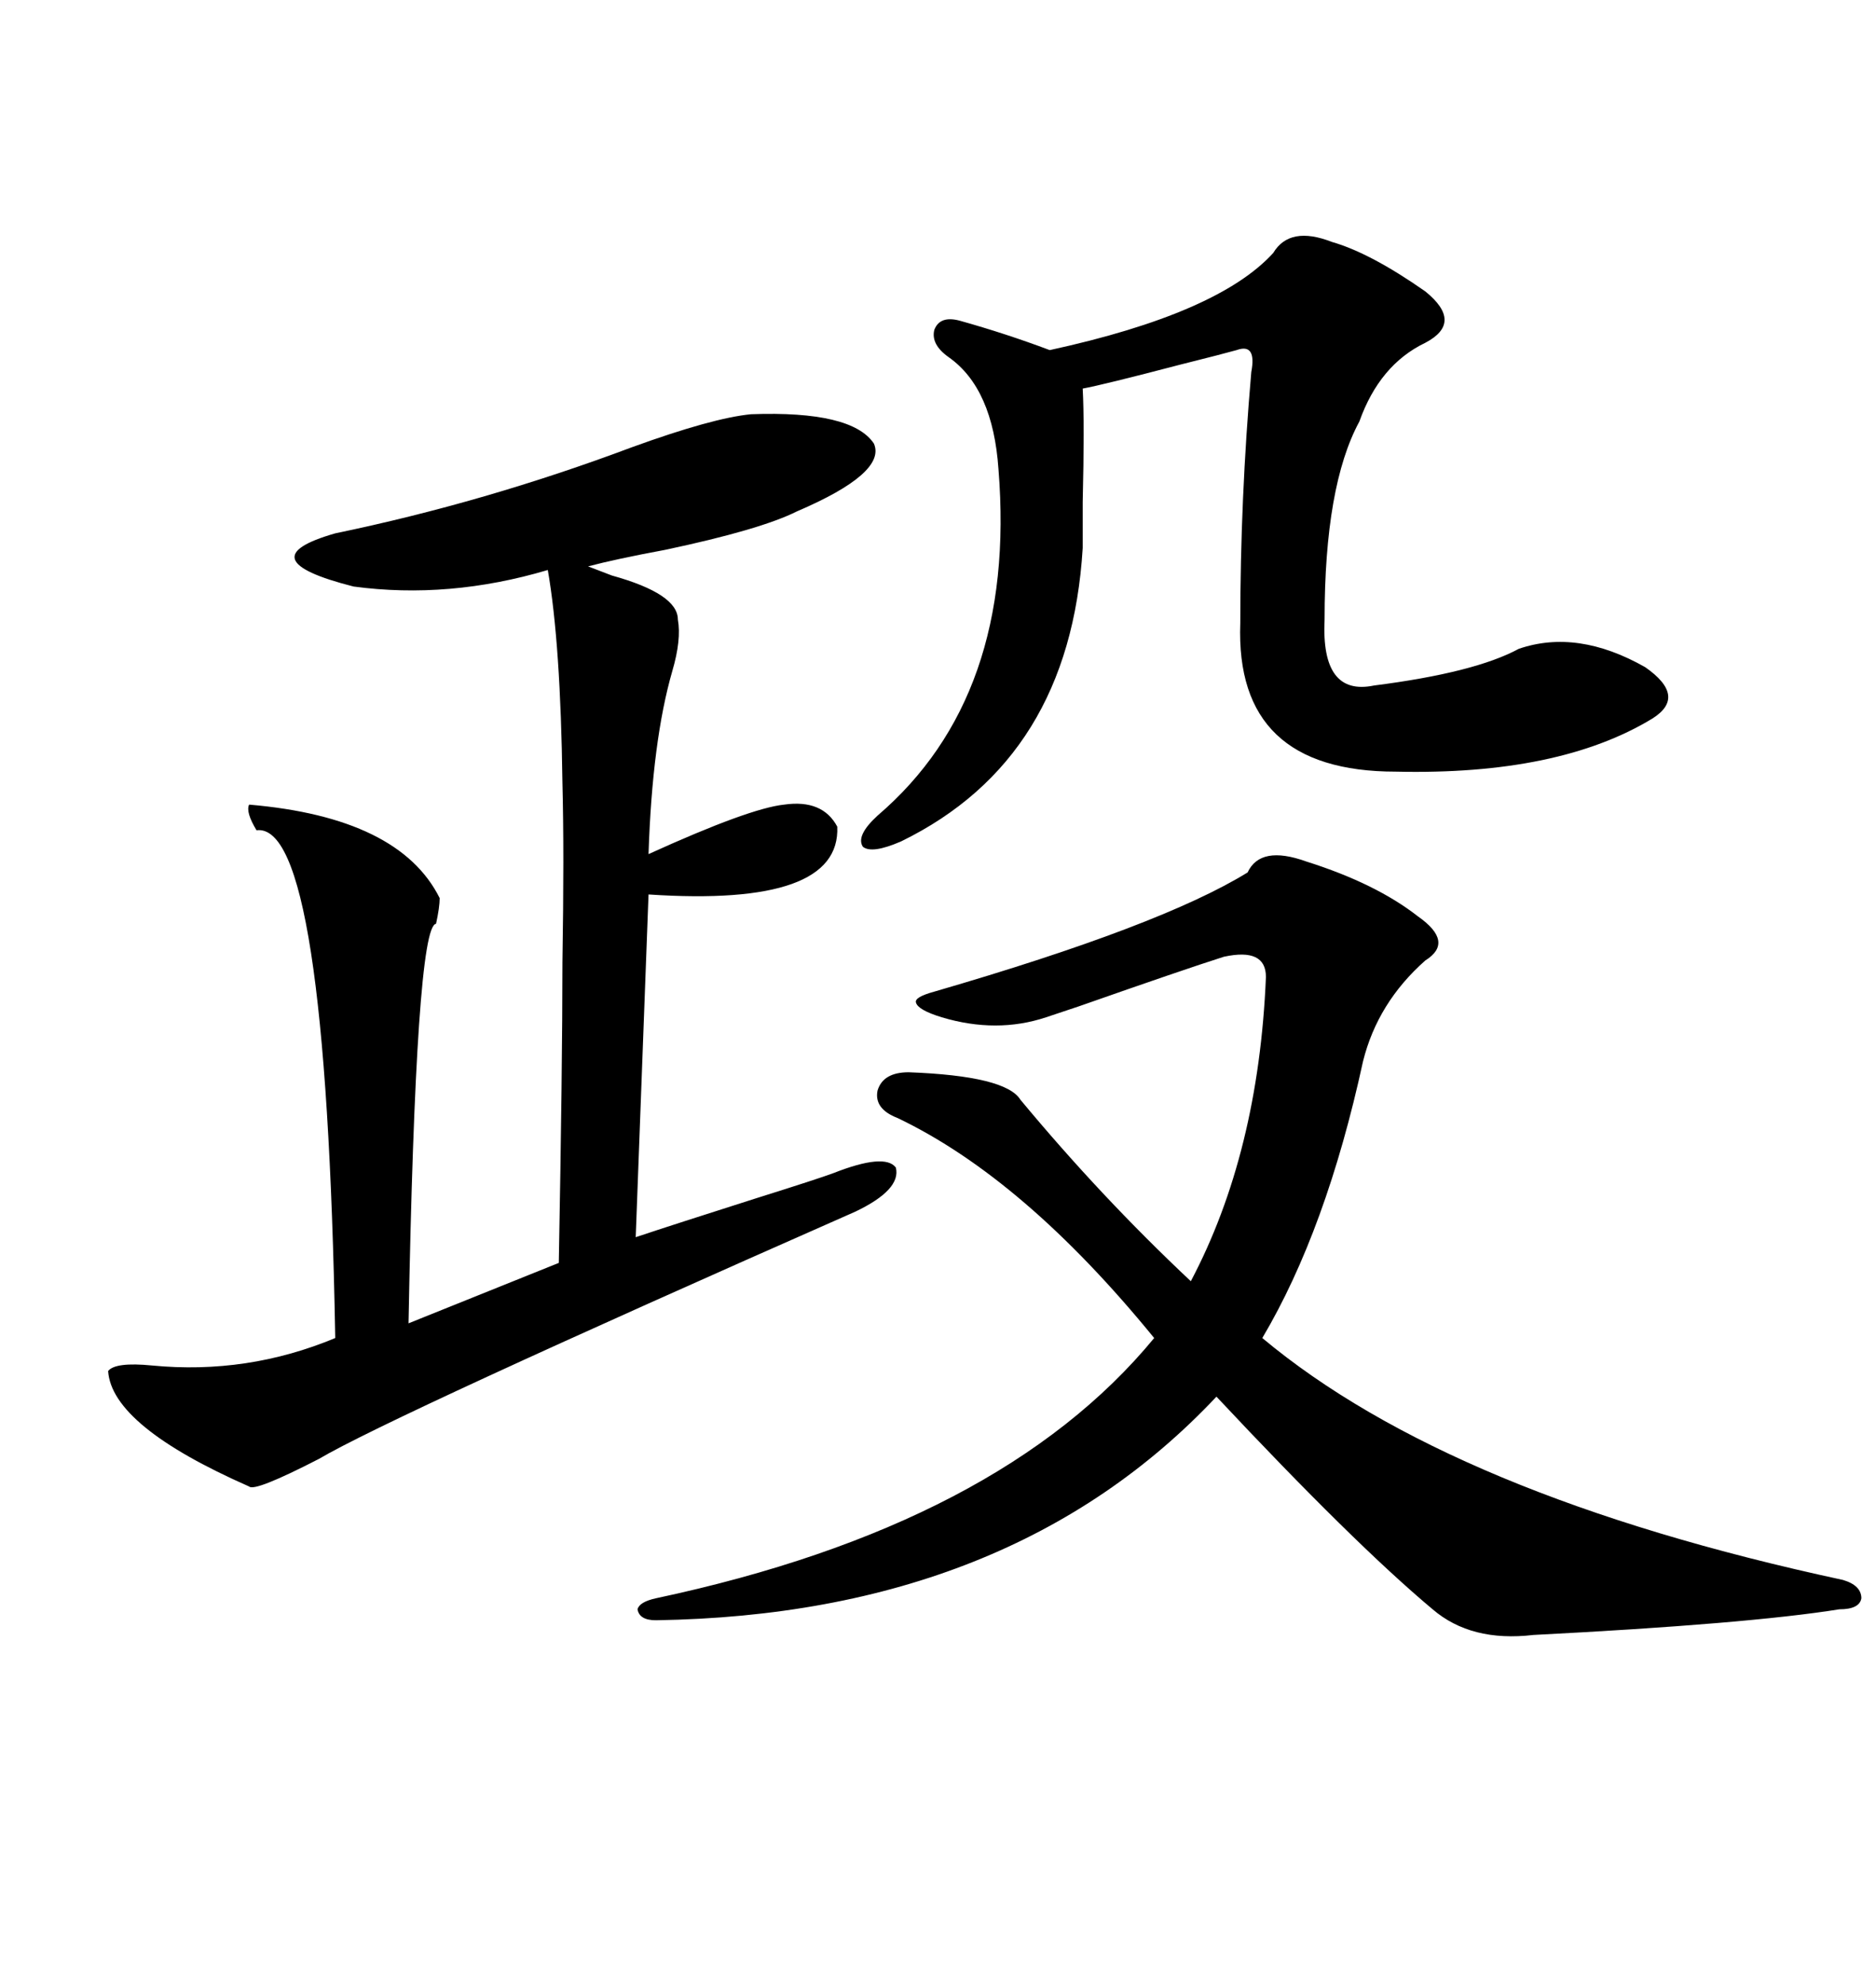 <svg xmlns="http://www.w3.org/2000/svg" xmlns:xlink="http://www.w3.org/1999/xlink" width="300" height="317.285"><path d="M120.12 66.21L120.12 66.21Q136.23 65.63 139.75 70.90L139.75 70.90Q141.80 75.59 127.44 81.74L127.44 81.74Q121.58 84.67 106.35 87.89L106.35 87.89Q98.44 89.36 94.04 90.53L94.04 90.53Q95.51 91.11 97.85 91.99L97.85 91.99Q108.40 94.92 108.40 99.02L108.40 99.02Q108.98 102.25 107.52 107.23L107.52 107.23Q104.30 118.36 103.71 136.52L103.71 136.52Q119.82 129.20 125.39 128.61L125.39 128.61Q131.54 127.73 133.89 132.13L133.89 132.13Q134.47 145.02 103.71 142.97L103.71 142.97L101.66 197.75Q107.81 195.70 120.70 191.60L120.70 191.60Q130.96 188.38 133.30 187.50L133.30 187.50Q141.50 184.28 143.26 186.62L143.26 186.62Q144.14 190.14 136.82 193.65L136.82 193.65Q62.40 226.46 50.98 233.20L50.98 233.20Q40.72 238.48 39.84 237.60L39.84 237.60Q17.87 227.93 17.29 219.14L17.29 219.14Q18.46 217.68 24.32 218.26L24.32 218.26Q39.55 219.73 53.61 213.87L53.61 213.87Q52.15 131.25 41.02 132.71L41.02 132.71Q39.26 129.79 39.84 128.61L39.84 128.61Q63.87 130.66 70.31 143.55L70.31 143.55Q70.31 145.02 69.73 147.66L69.73 147.66Q66.50 147.95 65.33 211.52L65.33 211.52L89.36 201.86Q89.94 170.51 89.94 153.81L89.94 153.81Q90.23 136.23 89.94 125.10L89.94 125.10Q89.65 102.83 87.60 91.11L87.60 91.11Q71.78 95.80 56.54 93.75L56.54 93.75Q39.26 89.36 53.61 85.25L53.61 85.25Q77.64 80.27 101.07 71.48L101.07 71.48Q113.96 66.80 120.12 66.21ZM208.89 137.70L208.89 137.70Q220.02 141.21 226.76 146.48L226.76 146.48Q232.62 150.59 227.93 153.52L227.93 153.52Q220.31 160.25 217.97 169.63L217.97 169.63Q212.11 196.58 201.86 213.87L201.86 213.87Q232.03 239.06 294.73 252.54L294.73 252.54Q297.66 253.42 297.66 255.47L297.66 255.47Q297.36 257.23 294.14 257.23L294.14 257.23Q279.49 259.57 245.21 261.33L245.21 261.33Q235.25 262.50 229.10 257.23L229.10 257.23Q216.50 246.68 194.53 223.24L194.53 223.24Q161.72 258.11 104.88 258.98L104.88 258.98Q102.25 258.98 101.95 257.23L101.95 257.23Q102.25 256.05 104.88 255.47L104.88 255.47Q159.96 243.75 184.57 213.87L184.57 213.87Q163.77 188.38 143.55 178.71L143.55 178.71Q139.75 177.25 140.33 174.32L140.33 174.32Q141.21 171.39 145.31 171.39L145.31 171.39Q160.84 171.97 163.18 175.78L163.18 175.78Q176.07 191.31 190.43 204.79L190.43 204.79Q201.27 184.28 202.44 156.15L202.44 156.15Q202.44 151.46 195.70 152.93L195.70 152.93Q189.26 154.98 172.56 160.84L172.56 160.84Q168.16 162.30 167.29 162.60L167.29 162.60Q159.38 165.23 150.59 162.60L150.59 162.60Q146.78 161.43 146.48 160.25L146.48 160.25Q146.19 159.38 149.41 158.50L149.41 158.50Q185.74 147.95 199.51 139.45L199.51 139.45Q201.56 135.06 208.89 137.70ZM212.99 38.67L212.99 38.67Q219.14 40.43 227.93 46.58L227.93 46.58Q234.08 51.56 227.93 54.79L227.93 54.79Q220.61 58.30 217.38 67.38L217.38 67.38Q211.82 77.64 211.82 99.02L211.82 99.02Q211.23 111.33 219.73 109.57L219.73 109.57Q235.84 107.52 242.87 103.71L242.87 103.71Q252.25 100.49 263.09 106.64L263.09 106.64Q269.82 111.33 264.26 114.84L264.26 114.84Q249.32 123.93 223.24 123.34L223.24 123.34Q197.46 123.34 198.34 99.61L198.34 99.61Q198.34 79.69 200.10 59.47L200.10 59.47Q200.98 54.79 197.75 55.96L197.75 55.96Q195.70 56.54 188.67 58.30L188.67 58.30Q176.37 61.52 173.14 62.11L173.14 62.11Q173.44 67.68 173.14 80.27L173.14 80.27Q173.14 85.25 173.14 87.60L173.14 87.60Q171.09 121.29 144.14 134.47L144.14 134.47Q139.45 136.52 137.99 135.35L137.99 135.35Q136.82 133.59 140.33 130.37L140.33 130.37Q162.60 111.33 159.67 75L159.67 75Q158.79 62.11 151.76 57.13L151.76 57.13Q148.83 55.08 149.41 52.73L149.41 52.73Q150.29 50.39 153.52 51.27L153.52 51.27Q160.84 53.32 167.87 55.96L167.87 55.96Q194.82 50.10 203.61 40.43L203.61 40.43Q206.25 36.04 212.99 38.67Z"/></svg>